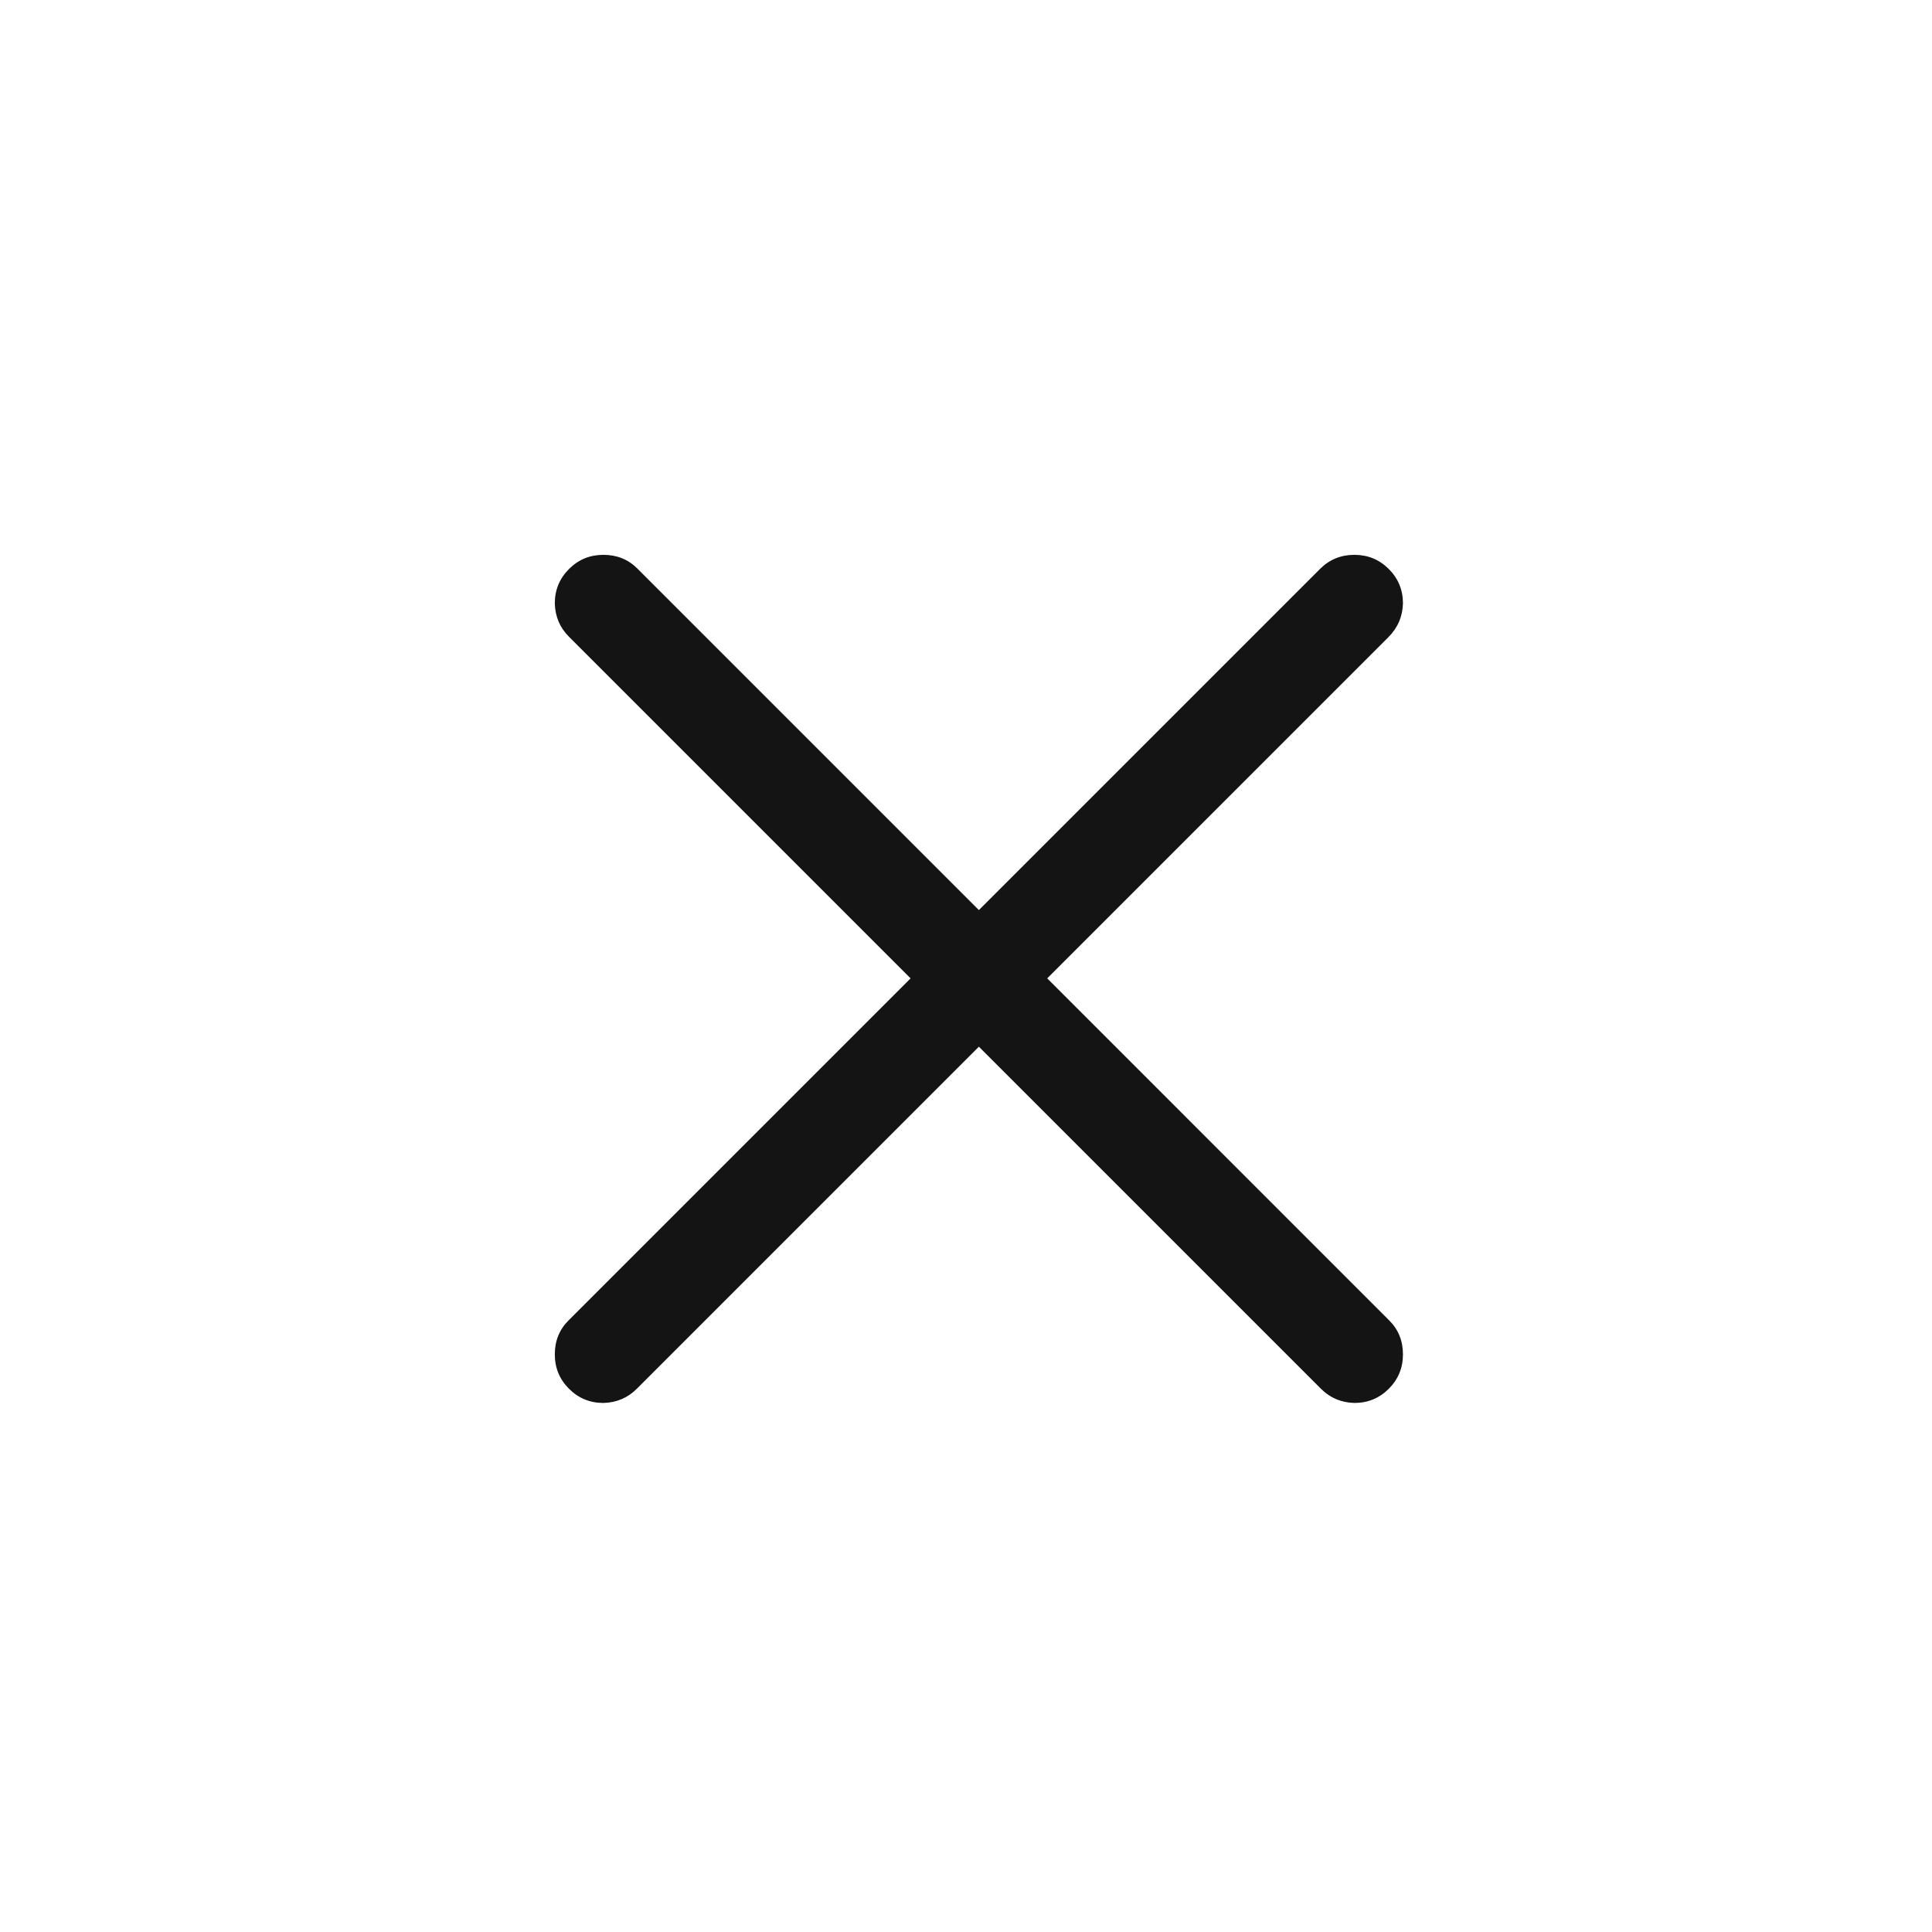 <?xml version="1.0" encoding="UTF-8"?> <svg xmlns="http://www.w3.org/2000/svg" width="60" height="60" viewBox="0 0 60 60" fill="none"><path d="M17.671 43.13C17.377 42.837 17.23 42.48 17.23 42.061C17.23 41.642 17.372 41.291 17.655 41.008L28.279 30.384L17.671 19.776C17.388 19.494 17.241 19.148 17.23 18.739C17.23 18.32 17.377 17.964 17.671 17.671C17.964 17.377 18.32 17.231 18.739 17.231C19.158 17.231 19.509 17.372 19.792 17.655L30.4 28.263L40.992 17.671C41.286 17.377 41.642 17.231 42.061 17.231C42.48 17.231 42.836 17.377 43.13 17.671C43.423 17.964 43.57 18.32 43.57 18.739C43.559 19.148 43.407 19.499 43.114 19.792L32.522 30.384L43.145 41.008C43.428 41.291 43.57 41.642 43.57 42.061C43.57 42.48 43.423 42.837 43.13 43.13C42.836 43.423 42.48 43.57 42.061 43.57C41.653 43.559 41.307 43.413 41.024 43.13L30.4 32.506L19.776 43.13C19.494 43.413 19.148 43.559 18.739 43.57C18.32 43.57 17.964 43.423 17.671 43.13Z" fill="#141414"></path></svg> 